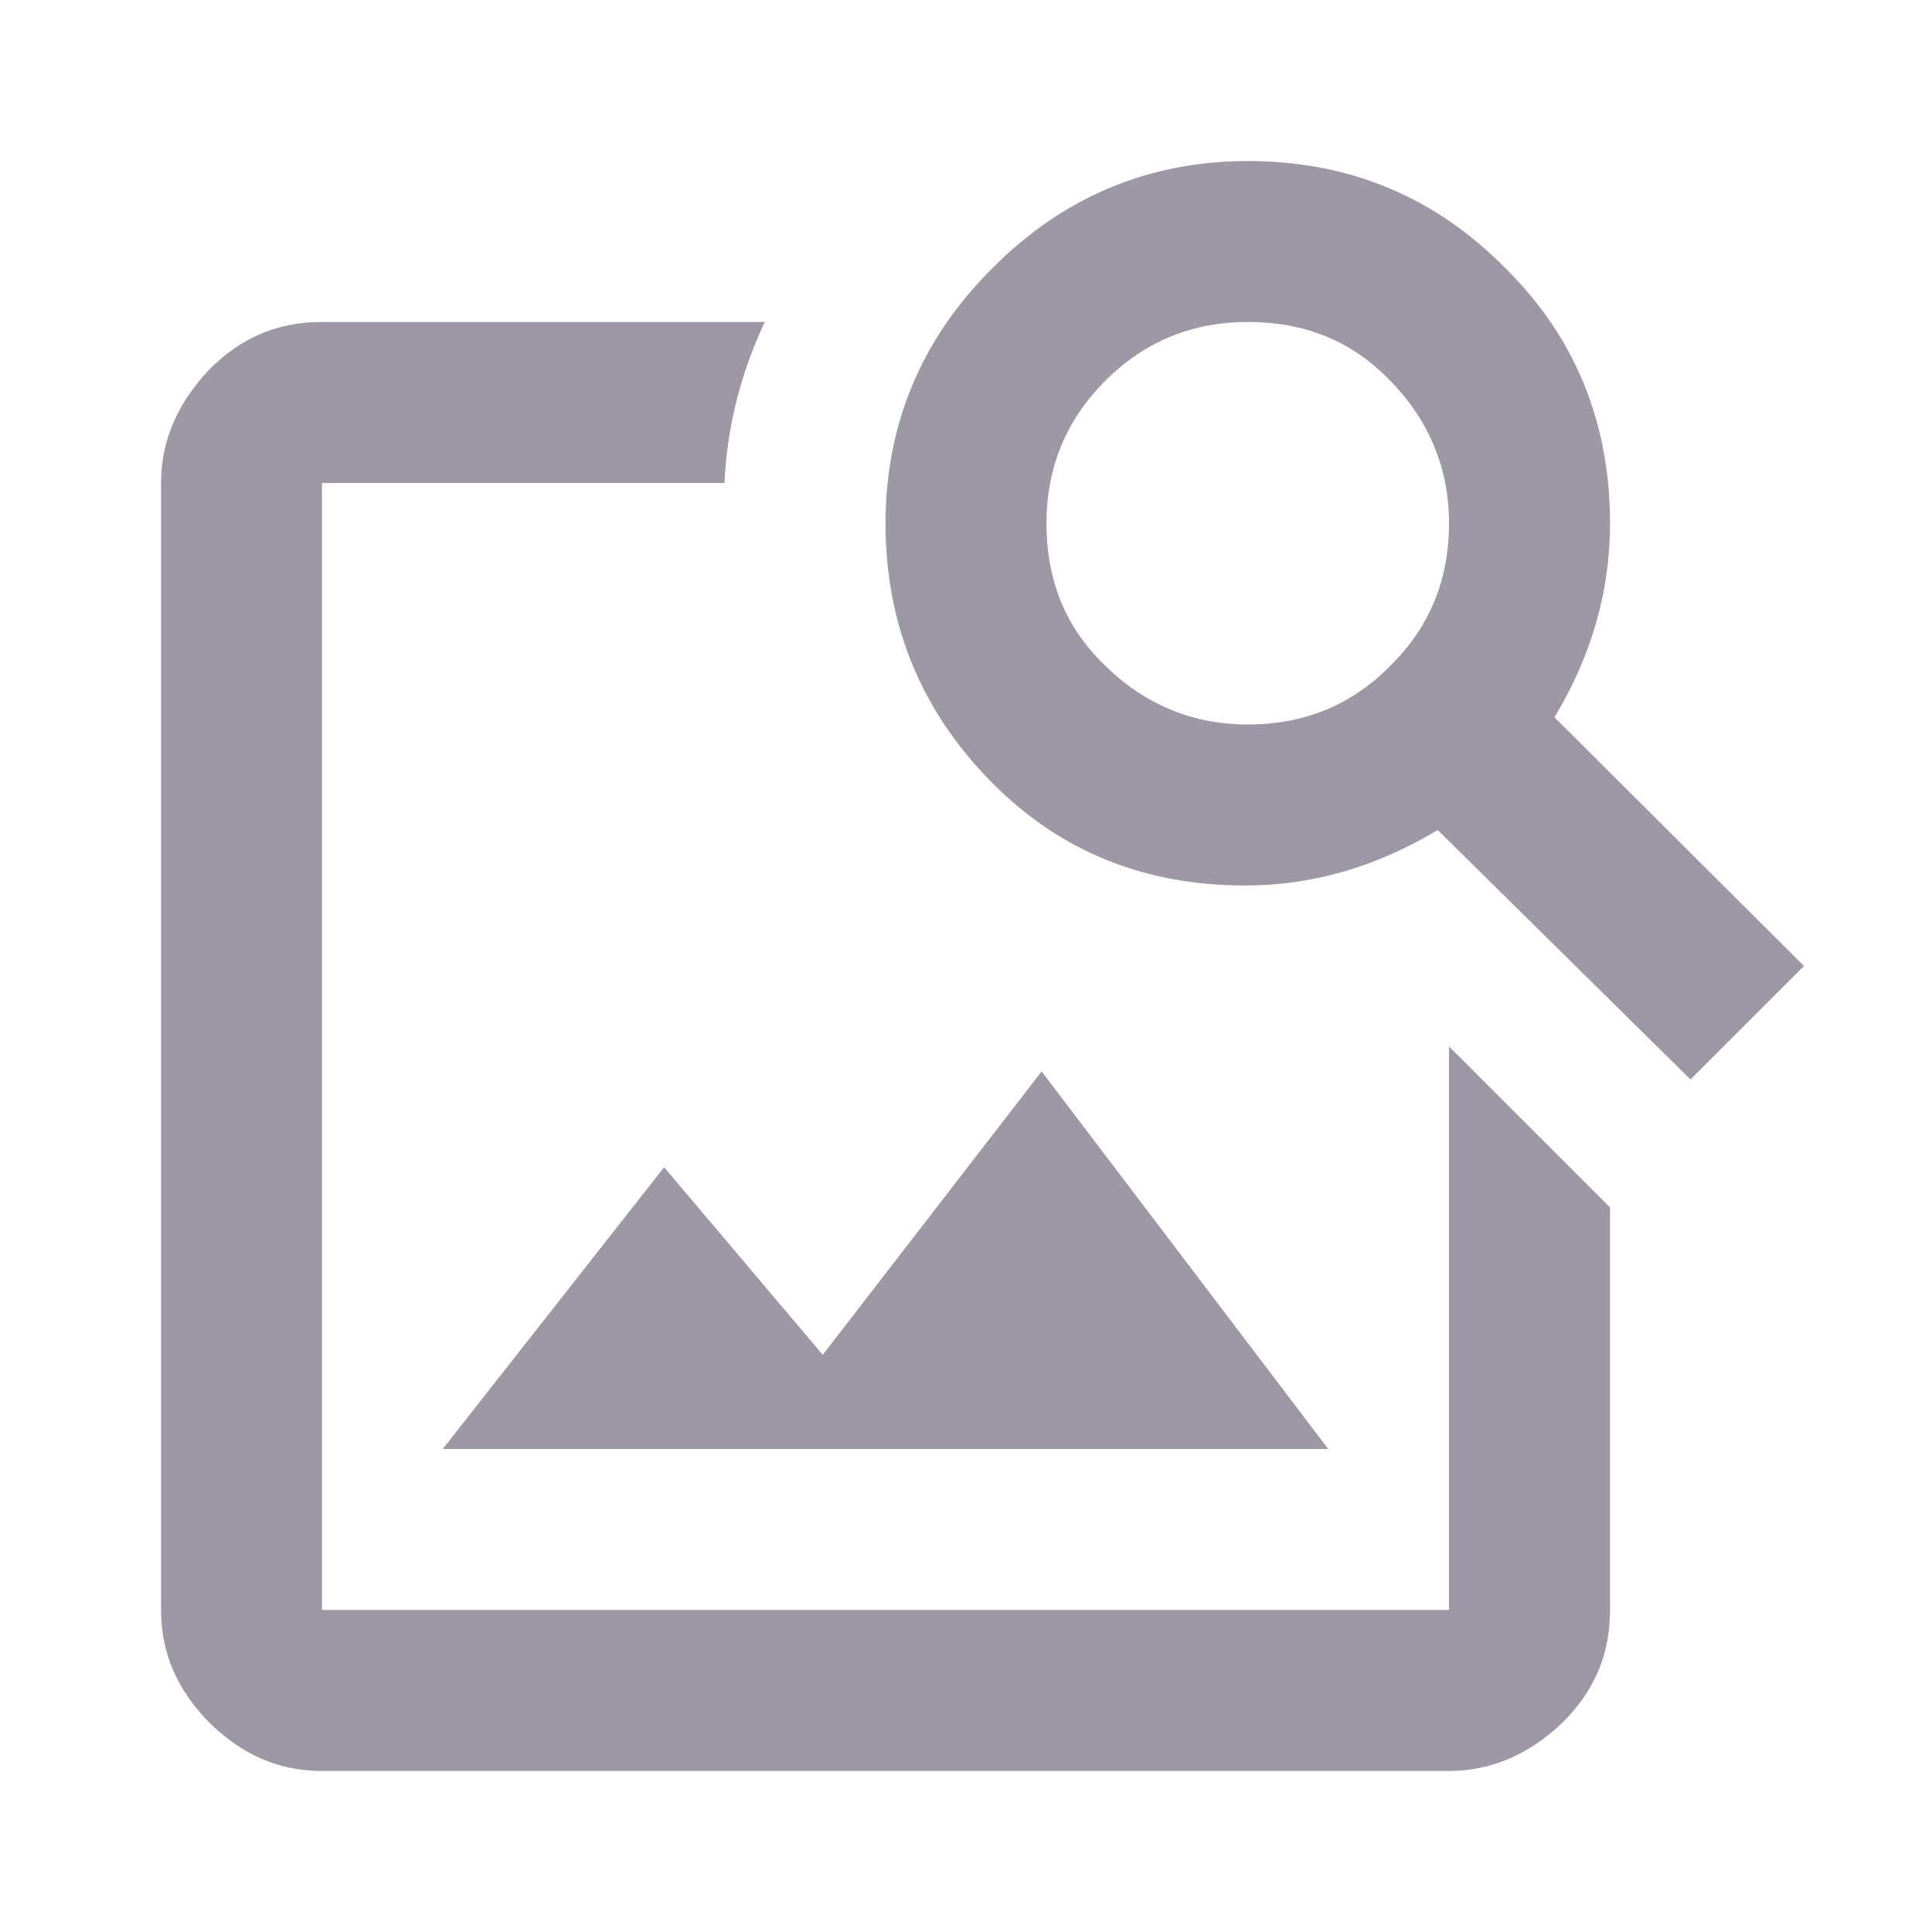 <svg width="20" height="20" viewBox="0 0 20 20" fill="none" xmlns="http://www.w3.org/2000/svg">
<path d="M12.917 7.5C13.5 7.5 13.992 7.3 14.392 6.892C14.8 6.492 15 6 15 5.417C15 4.858 14.8 4.358 14.392 3.942C13.992 3.525 13.5 3.333 12.917 3.333C12.358 3.333 11.858 3.525 11.442 3.942C11.025 4.358 10.833 4.858 10.833 5.417C10.833 6 11.025 6.492 11.442 6.892C11.858 7.3 12.358 7.5 12.917 7.5ZM16.092 7.425L18.675 10L17.5 11.175L14.883 8.592C14.233 8.983 13.567 9.167 12.892 9.167C11.85 9.167 10.967 8.816 10.25 8.083C9.542 7.358 9.167 6.475 9.167 5.417C9.167 4.391 9.542 3.5 10.275 2.775C11 2.042 11.892 1.667 12.917 1.667C13.975 1.667 14.858 2.042 15.583 2.775C16.317 3.5 16.667 4.391 16.667 5.417C16.667 6.108 16.483 6.775 16.092 7.425ZM13.75 15H4.583L6.875 12.083L8.517 14.025L10.783 11.091L13.75 15ZM15 10.833L16.667 12.5V16.666C16.667 17.125 16.508 17.5 16.175 17.833C15.833 18.158 15.442 18.333 15 18.333H3.333C2.875 18.333 2.5 18.158 2.167 17.833C1.842 17.5 1.667 17.125 1.667 16.666V5C1.667 4.558 1.842 4.167 2.167 3.825C2.5 3.491 2.875 3.333 3.333 3.333H7.917C7.667 3.866 7.525 4.425 7.5 5H3.333V16.666H15V10.833Z" fill="#9E98A6"/>
</svg>
